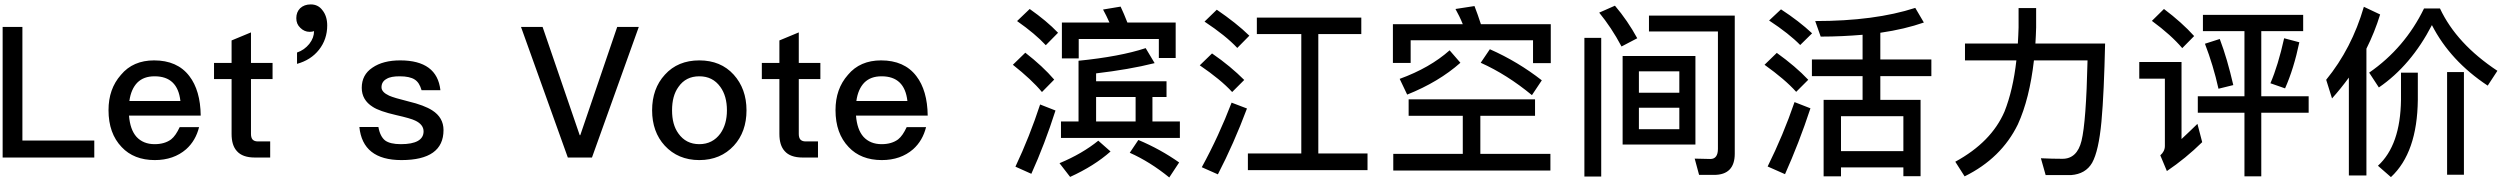 <?xml version="1.0" encoding="UTF-8"?>
<svg width="492px" height="35px" viewBox="0 0 492 35" version="1.1" xmlns="http://www.w3.org/2000/svg" xmlns:xlink="http://www.w3.org/1999/xlink">
    <!-- Generator: Sketch 53.2 (72643) - https://sketchapp.com -->
    <title>P904</title>
    <desc>Created with Sketch.</desc>
    <g id="Page-1" stroke="none" stroke-width="1" fill="none" fill-rule="evenodd">
        <path d="M0.52,5.296 L4.408,5.296 L4.408,27.652 L18.556,27.652 L18.556,31 L0.52,31 L0.52,5.296 Z M30.32,11.884 C33.344,11.884 35.684,12.892 37.268,14.98 C38.708,16.852 39.464,19.444 39.5,22.756 L25.388,22.756 C25.532,24.556 26,25.96 26.864,26.932 C27.728,27.868 28.916,28.372 30.428,28.372 C31.76,28.372 32.84,28.048 33.668,27.436 C34.316,26.932 34.856,26.104 35.36,25.024 L39.176,25.024 C38.744,26.752 37.916,28.228 36.62,29.38 C35,30.784 32.948,31.504 30.464,31.504 C27.728,31.504 25.532,30.64 23.948,28.948 C22.22,27.148 21.356,24.736 21.356,21.676 C21.356,18.904 22.148,16.6 23.804,14.728 C25.388,12.82 27.584,11.884 30.32,11.884 Z M30.428,15.016 C28.988,15.016 27.872,15.412 27.008,16.276 C26.216,17.104 25.676,18.292 25.46,19.876 L35.504,19.876 C35.144,16.636 33.452,15.016 30.428,15.016 Z M49.392,6.376 L49.392,12.388 L53.64,12.388 L53.64,15.556 L49.392,15.556 L49.392,26.356 C49.392,26.86 49.5,27.22 49.716,27.472 C49.932,27.688 50.256,27.832 50.724,27.832 L53.172,27.832 L53.172,31 L50.112,31 C48.528,31 47.34,30.568 46.62,29.74 C45.9,28.948 45.576,27.832 45.576,26.356 L45.576,15.556 L42.12,15.556 L42.12,12.388 L45.576,12.388 L45.576,7.96 L49.392,6.376 Z M61.156,0.868 C62.092,0.868 62.884,1.228 63.46,2.02 C64.072,2.776 64.396,3.784 64.396,5.008 C64.396,6.808 63.856,8.428 62.776,9.796 C61.696,11.164 60.256,12.064 58.456,12.568 L58.456,10.336 C59.428,10.012 60.22,9.436 60.868,8.644 C61.516,7.816 61.804,6.988 61.804,6.124 C61.624,6.196 61.336,6.268 60.94,6.268 C60.22,6.268 59.608,5.98 59.104,5.476 C58.564,4.972 58.312,4.36 58.312,3.568 C58.312,2.776 58.564,2.128 59.068,1.624 C59.608,1.12 60.292,0.868 61.156,0.868 Z M78.752,11.884 C83.576,11.884 86.24,13.828 86.672,17.752 L82.964,17.752 C82.676,16.744 82.244,16.06 81.632,15.664 C80.984,15.232 79.976,15.016 78.68,15.016 C77.528,15.016 76.664,15.16 76.088,15.52 C75.404,15.88 75.08,16.456 75.08,17.176 C75.08,17.824 75.584,18.364 76.592,18.832 C77.24,19.12 78.464,19.48 80.336,19.948 C82.46,20.452 84.044,21.064 85.052,21.712 C86.528,22.648 87.284,23.944 87.284,25.6 C87.284,29.524 84.512,31.504 79.004,31.504 C73.892,31.504 71.156,29.308 70.724,24.988 L74.468,24.988 C74.684,26.248 75.152,27.148 75.8,27.652 C76.448,28.12 77.456,28.372 78.896,28.372 C81.848,28.372 83.36,27.508 83.36,25.852 C83.36,24.952 82.784,24.232 81.704,23.728 C81.128,23.44 79.868,23.08 77.96,22.648 C75.764,22.144 74.216,21.604 73.352,21.028 C71.912,20.128 71.192,18.868 71.192,17.284 C71.192,15.592 71.876,14.26 73.28,13.324 C74.684,12.352 76.52,11.884 78.752,11.884 Z M102.532,5.296 L106.78,5.296 L114.088,26.608 L114.196,26.608 L121.468,5.296 L125.716,5.296 L116.5,31 L111.748,31 L102.532,5.296 Z M137.624,11.884 C140.432,11.884 142.7,12.82 144.392,14.692 C146.048,16.528 146.912,18.868 146.912,21.712 C146.912,24.52 146.084,26.86 144.428,28.66 C142.7,30.532 140.432,31.504 137.624,31.504 C134.816,31.504 132.548,30.532 130.82,28.66 C129.164,26.86 128.336,24.52 128.336,21.712 C128.336,18.868 129.164,16.528 130.856,14.692 C132.548,12.82 134.816,11.884 137.624,11.884 Z M137.624,15.016 C135.86,15.016 134.492,15.7 133.52,17.104 C132.656,18.292 132.26,19.84 132.26,21.712 C132.26,23.584 132.656,25.096 133.52,26.284 C134.492,27.652 135.86,28.372 137.624,28.372 C139.388,28.372 140.756,27.652 141.764,26.284 C142.628,25.06 143.06,23.548 143.06,21.712 C143.06,19.84 142.628,18.292 141.764,17.104 C140.756,15.7 139.388,15.016 137.624,15.016 Z M157.2,6.376 L157.2,12.388 L161.448,12.388 L161.448,15.556 L157.2,15.556 L157.2,26.356 C157.2,26.86 157.308,27.22 157.524,27.472 C157.74,27.688 158.064,27.832 158.532,27.832 L160.98,27.832 L160.98,31 L157.92,31 C156.336,31 155.148,30.568 154.428,29.74 C153.708,28.948 153.384,27.832 153.384,26.356 L153.384,15.556 L149.928,15.556 L149.928,12.388 L153.384,12.388 L153.384,7.96 L157.2,6.376 Z M173.392,11.884 C176.416,11.884 178.756,12.892 180.34,14.98 C181.78,16.852 182.536,19.444 182.572,22.756 L168.46,22.756 C168.604,24.556 169.072,25.96 169.936,26.932 C170.8,27.868 171.988,28.372 173.5,28.372 C174.832,28.372 175.912,28.048 176.74,27.436 C177.388,26.932 177.928,26.104 178.432,25.024 L182.248,25.024 C181.816,26.752 180.988,28.228 179.692,29.38 C178.072,30.784 176.02,31.504 173.536,31.504 C170.8,31.504 168.604,30.64 167.02,28.948 C165.292,27.148 164.428,24.736 164.428,21.676 C164.428,18.904 165.22,16.6 166.876,14.728 C168.46,12.82 170.656,11.884 173.392,11.884 Z M173.5,15.016 C172.06,15.016 170.944,15.412 170.08,16.276 C169.288,17.104 168.748,18.292 168.532,19.876 L178.576,19.876 C178.216,16.636 176.524,15.016 173.5,15.016 Z M225.468,9.472 L227.232,12.424 C223.812,13.288 219.96,13.936 215.712,14.44 L215.712,15.988 L229.572,15.988 L229.572,19.084 L226.8,19.084 L226.8,23.908 L232.2,23.908 L232.2,27.148 L208.8,27.148 L208.8,23.908 L212.256,23.908 L212.256,11.956 C217.656,11.416 222.084,10.588 225.468,9.472 Z M215.712,23.908 L223.488,23.908 L223.488,19.084 L215.712,19.084 L215.712,23.908 Z M231.372,4.432 L231.372,11.416 L228.06,11.416 L228.06,7.672 L212.292,7.672 L212.292,11.488 L208.98,11.488 L208.98,4.432 L218.34,4.432 C217.944,3.532 217.512,2.668 217.08,1.876 L220.536,1.3 C220.968,2.236 221.436,3.28 221.868,4.432 L231.372,4.432 Z M224.028,27.544 C226.944,28.768 229.608,30.244 232.056,31.972 L230.112,34.924 C227.592,32.872 225,31.252 222.336,30.064 L224.028,27.544 Z M216.144,27.688 L218.556,29.812 C216.396,31.72 213.768,33.376 210.6,34.816 L208.512,32.116 C211.536,30.856 214.056,29.38 216.144,27.688 Z M204.696,20.56 L207.72,21.748 C206.316,26.14 204.732,30.316 202.968,34.204 L199.836,32.8 C201.708,28.84 203.328,24.736 204.696,20.56 Z M202.644,1.768 C204.84,3.316 206.712,4.864 208.224,6.448 L205.812,8.896 C204.444,7.42 202.572,5.836 200.16,4.144 L202.644,1.768 Z M201.78,10.372 C204.048,12.136 205.956,13.9 207.468,15.664 L205.056,18.112 C203.688,16.456 201.78,14.692 199.332,12.748 L201.78,10.372 Z M256.096,6.7 L247.348,6.7 L247.348,3.46 L267.904,3.46 L267.904,6.7 L259.444,6.7 L259.444,30.208 L269.128,30.208 L269.128,33.484 L245.584,33.484 L245.584,30.208 L256.096,30.208 L256.096,6.7 Z M239.464,1.912 C241.984,3.64 244.144,5.332 245.872,7.024 L243.496,9.436 C241.984,7.816 239.824,6.088 237.052,4.252 L239.464,1.912 Z M238.528,10.516 C241.048,12.244 243.136,14.008 244.864,15.736 L242.488,18.112 C240.976,16.456 238.852,14.728 236.116,12.856 L238.528,10.516 Z M242.38,20.2 L245.404,21.352 C243.676,25.96 241.768,30.28 239.68,34.312 L236.512,32.908 C238.78,28.768 240.724,24.52 242.38,20.2 Z M277.22,19.552 L302.096,19.552 L302.096,22.792 L291.332,22.792 L291.332,30.28 L305.12,30.28 L305.12,33.556 L274.196,33.556 L274.196,30.28 L287.876,30.28 L287.876,22.792 L277.22,22.792 L277.22,19.552 Z M293.204,9.688 C296.948,11.344 300.332,13.396 303.428,15.808 L301.484,18.724 C298.208,16.024 294.86,13.9 291.404,12.352 L293.204,9.688 Z M285.284,9.904 L287.408,12.352 C284.564,14.872 281.072,16.96 276.932,18.616 L275.456,15.52 C279.416,14.08 282.692,12.208 285.284,9.904 Z M290.18,1.192 C290.612,2.272 291.008,3.46 291.44,4.756 L305.192,4.756 L305.192,12.424 L301.7,12.424 L301.7,7.924 L277.616,7.924 L277.616,12.388 L274.124,12.388 L274.124,4.756 L287.876,4.756 C287.444,3.676 286.94,2.668 286.436,1.768 L290.18,1.192 Z M319.332,11.02 L333.66,11.02 L333.66,28.444 L319.332,28.444 L319.332,11.02 Z M330.492,25.42 L330.492,21.208 L322.536,21.208 L322.536,25.42 L330.492,25.42 Z M322.536,18.256 L330.492,18.256 L330.492,14.044 L322.536,14.044 L322.536,18.256 Z M337.332,34.42 L334.38,34.42 L333.516,31.216 L336.612,31.288 C337.584,31.288 338.088,30.604 338.088,29.308 L338.088,6.196 L324.516,6.196 L324.516,3.064 L341.4,3.064 L341.4,30.244 C341.4,33.016 340.032,34.42 337.332,34.42 Z M311.808,7.456 L315.12,7.456 L315.12,34.744 L311.808,34.744 L311.808,7.456 Z M317.82,1.12 C319.476,3.064 320.952,5.224 322.212,7.528 L319.116,9.148 C317.784,6.628 316.308,4.432 314.724,2.488 L317.82,1.12 Z M356.584,11.704 L366.556,11.704 L366.556,6.844 C363.964,7.06 361.228,7.204 358.312,7.204 L357.232,4.144 C365.044,4.144 371.596,3.28 376.924,1.552 L378.616,4.432 C376.132,5.296 373.288,5.98 370.048,6.448 L370.048,11.704 L380.092,11.704 L380.092,14.98 L370.048,14.98 L370.048,19.66 L377.968,19.66 L377.968,34.672 L374.584,34.672 L374.584,32.944 L362.308,32.944 L362.308,34.708 L358.888,34.708 L358.888,19.66 L366.556,19.66 L366.556,14.98 L356.584,14.98 L356.584,11.704 Z M362.308,29.74 L374.584,29.74 L374.584,22.864 L362.308,22.864 L362.308,29.74 Z M350.5,1.84 C352.876,3.388 354.928,4.972 356.62,6.556 L354.28,8.86 C352.84,7.384 350.788,5.764 348.16,4.036 L350.5,1.84 Z M349.672,10.408 C352.12,12.172 354.208,13.936 355.864,15.7 L353.488,18.076 C352.012,16.42 349.924,14.656 347.26,12.748 L349.672,10.408 Z M353.164,20.092 L356.296,21.316 C354.784,25.924 353.092,30.244 351.292,34.276 L347.872,32.764 C349.924,28.624 351.688,24.412 353.164,20.092 Z M397.256,1.588 L400.712,1.588 L400.712,5.404 C400.676,6.484 400.64,7.528 400.568,8.572 L414.284,8.572 C414.14,14.908 413.924,20.02 413.564,23.944 C413.204,27.796 412.592,30.496 411.728,32.044 C410.864,33.52 409.496,34.312 407.588,34.456 L402.584,34.456 L401.648,31.144 C403.16,31.216 404.564,31.252 405.896,31.252 C407.804,31.252 409.064,30.064 409.64,27.724 C410.252,25.24 410.648,19.948 410.828,11.884 L400.28,11.884 C399.704,16.888 398.66,21.1 397.112,24.484 C394.952,28.912 391.46,32.332 386.636,34.708 L384.8,31.828 C389.552,29.236 392.756,25.96 394.484,21.964 C395.6,19.156 396.392,15.772 396.824,11.884 L386.708,11.884 L386.708,8.572 L397.112,8.572 C397.184,7.492 397.22,6.448 397.256,5.404 L397.256,1.588 Z M433.536,2.92 L453.264,2.92 L453.264,6.124 L445.02,6.124 L445.02,18.94 L454.344,18.94 L454.344,22.18 L445.02,22.18 L445.02,34.708 L441.708,34.708 L441.708,22.18 L432.528,22.18 L432.528,18.94 L441.708,18.94 L441.708,6.124 L433.536,6.124 L433.536,2.92 Z M449.52,7.528 L452.508,8.32 C451.788,11.776 450.852,14.8 449.7,17.392 L446.82,16.384 C447.828,14.044 448.728,11.092 449.52,7.528 Z M436.848,7.672 C437.856,10.3 438.72,13.324 439.512,16.744 L436.596,17.464 C435.912,14.368 435.012,11.416 433.932,8.608 L436.848,7.672 Z M425.868,1.768 C428.208,3.532 430.188,5.296 431.808,7.096 L429.468,9.472 C428.028,7.78 426.048,5.98 423.492,4.108 L425.868,1.768 Z M421.008,12.208 L429.324,12.208 L429.324,27.364 C430.296,26.464 431.34,25.456 432.456,24.376 L433.392,27.976 C431.232,30.1 428.892,32.008 426.444,33.664 L425.148,30.568 C425.724,30.064 426.048,29.452 426.048,28.732 L426.048,15.484 L421.008,15.484 L421.008,12.208 Z M462.256,15.268 C461.212,16.708 460.096,18.076 458.944,19.372 L457.792,15.7 C461.14,11.596 463.624,6.808 465.208,1.336 L468.412,2.848 C467.692,5.188 466.792,7.42 465.712,9.58 L465.712,34.528 L462.256,34.528 L462.256,15.268 Z M481.588,14.188 L484.9,14.188 L484.9,34.384 L481.588,34.384 L481.588,14.188 Z M472.516,14.296 L475.828,14.296 L475.828,19.624 C475.756,26.572 473.992,31.648 470.536,34.852 L467.98,32.62 C470.932,29.92 472.444,25.6 472.516,19.624 L472.516,14.296 Z M477.052,1.66 L480.184,1.66 C482.38,6.34 486.16,10.408 491.488,13.936 L489.58,16.852 C484.684,13.612 481.012,9.652 478.6,4.936 C475.864,10.228 472.372,14.332 468.16,17.212 L466.252,14.296 C470.932,11.056 474.532,6.844 477.052,1.66 Z" id="P904" fill="#000000" fill-rule="nonzero"></path>
    </g>
</svg>